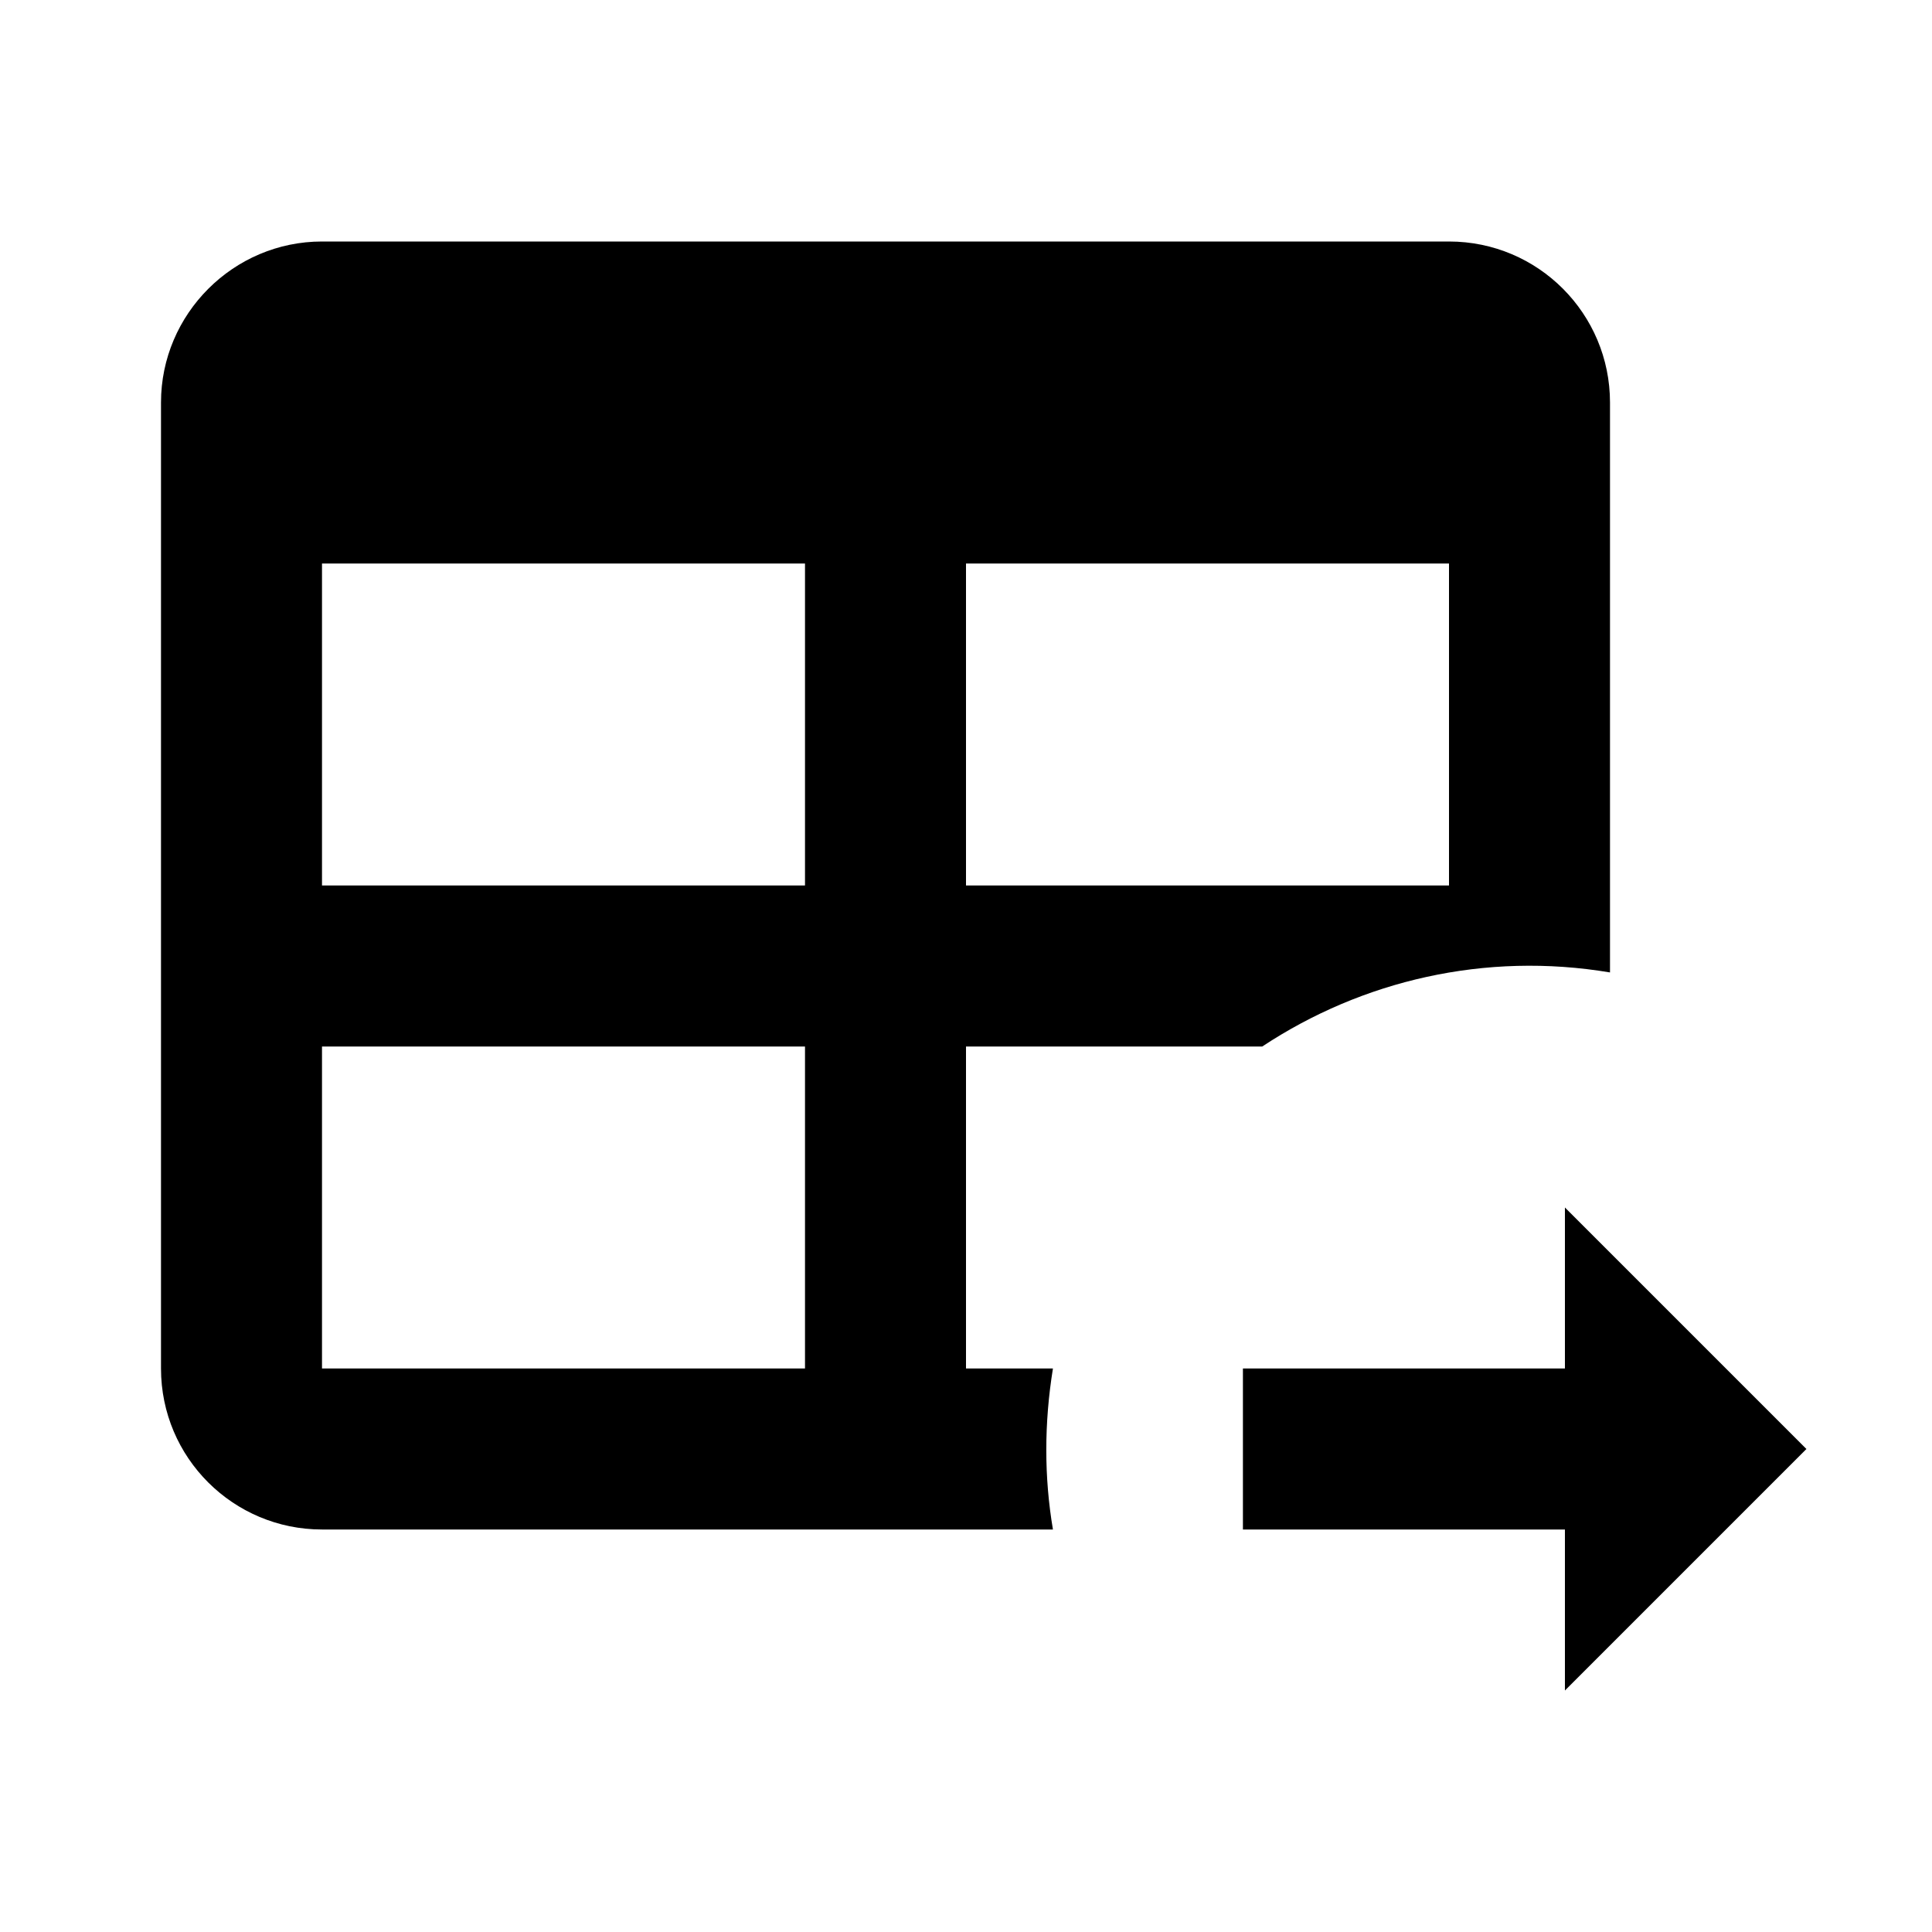<svg width="1.5em" height="1.5em" viewBox="0 0 24 24" data-id="export-data" data-name="AdaptableIcon" aria-hidden="true" style="vertical-align:middle;fill:currentColor" class="ab-Icon ab-Icon--export-data"><path d="M4 3H18C19.11 3 20 3.9 20 5V12.08C18.45 11.82 16.92 12.18 15.68 13H12V17H13.08C12.97 17.68 12.97 18.35 13.08 19H4C2.9 19 2 18.11 2 17V5C2 3.9 2.9 3 4 3M4 7V11H10V7H4M12 7V11H18V7H12M4 13V17H10V13H4M19.44 21V19H15.44V17H19.44V15L22.44 18L19.44 21"></path></svg>